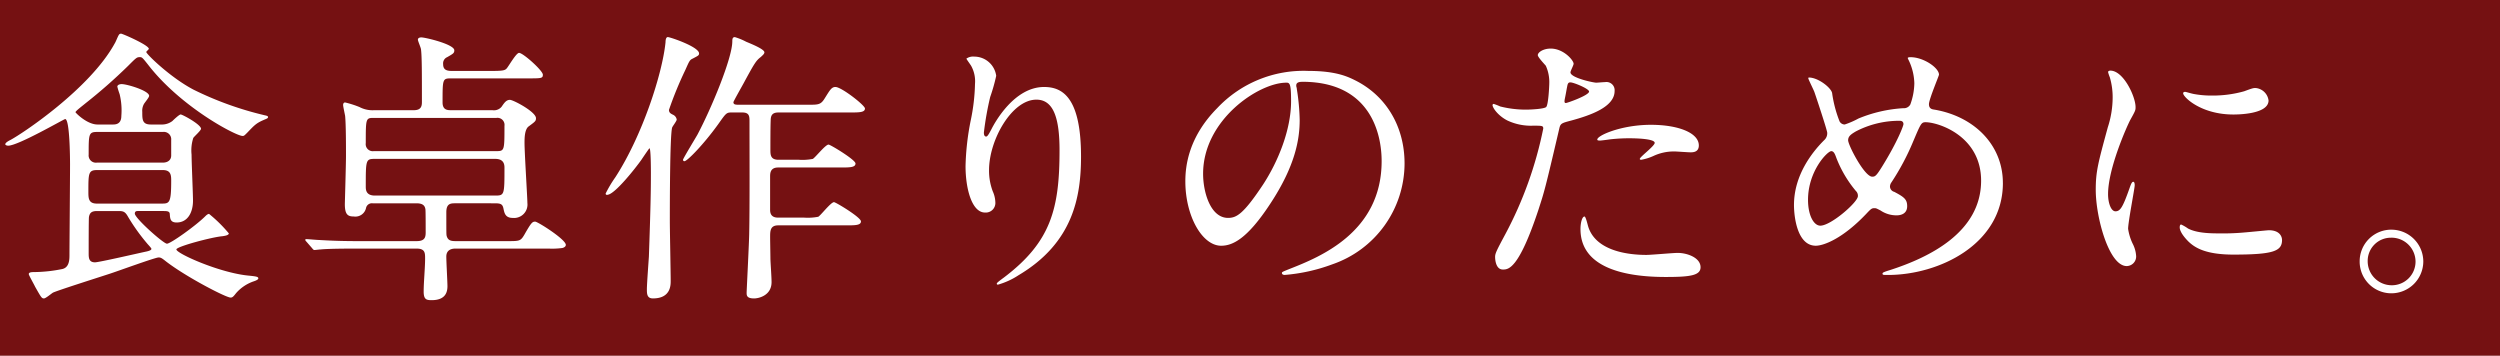 <svg xmlns="http://www.w3.org/2000/svg" width="506" height="72"><path data-name="パス 20852" d="M0 0h506v72H0z" fill="#751112"/><path data-name="パス 16605" d="M19.744 25.2c-2.146 0-4.466-2.378-4.466-2.494 0-.232 1.624-1.45 2.03-1.8a106.07 106.07 0 008.584-7.54c1.74-1.74 1.8-1.8 2.436-1.8.406 0 .522.116 1.624 1.508 6.612 8.584 17.806 14.442 19.14 14.442.29 0 .348-.058.928-.638 1.45-1.508 1.8-1.914 3.248-2.552.638-.29.986-.348.986-.638 0-.232-.406-.29-.638-.348a67.076 67.076 0 01-14.384-5.162c-4.7-2.436-9.628-7.25-9.628-7.656 0-.116.522-.522.522-.638 0-.754-5.336-3.074-5.626-3.074a.517.517 0 00-.464.29c-.174.232-.638 1.45-.812 1.682C18.178 18.004 4.432 27.11 2.112 28.328c-.232.116-1.044.522-1.044.87 0 .174.348.29.58.29 2.03 0 11.31-5.394 11.542-5.394.928 0 .986 7.83.986 9.222 0 2.9-.116 16.24-.116 18.328 0 .986-.058 2.61-1.624 2.842a29.55 29.55 0 01-5.394.58c-.522 0-1.218 0-1.218.406 0 .232 1.1 2.146 1.276 2.552 1.218 2.146 1.334 2.378 1.8 2.378.348 0 1.508-.986 1.8-1.16.58-.348 10.092-3.364 11.484-3.828 1.624-.522 9.222-3.306 9.918-3.306.464 0 .7.174 1.508.812 4.06 3.132 12.122 7.308 13.05 7.308.348 0 .522-.116 1.1-.87a8.277 8.277 0 013.654-2.436c.174-.058.87-.29.87-.58 0-.348-.464-.406-2.2-.58-5.858-.638-14.384-4.466-14.384-5.278 0-.58 7.192-2.494 9.28-2.668.406-.058 1.334-.174 1.334-.58a28.505 28.505 0 00-4-3.944c-.29 0-.638.348-.812.522-1.8 1.8-6.96 5.51-7.714 5.51-.7 0-6.5-5.162-6.5-6.09 0-.522.406-.522.638-.522h4.872c.986 0 1.508 0 1.566.58.058.986.116 1.74 1.392 1.74 2.262 0 3.306-2.088 3.306-4.408 0-1.334-.29-7.83-.29-9.338a8.235 8.235 0 01.348-3.364c.174-.29 1.566-1.508 1.566-1.856 0-.87-3.77-2.9-4.118-2.9-.29 0-1.45 1.1-1.682 1.334a3.49 3.49 0 01-2.262.7h-2.088c-1.74 0-1.74-.986-1.74-2.552a2.813 2.813 0 01.29-1.508c.116-.29 1.1-1.392 1.1-1.74 0-1.044-4.466-2.378-5.568-2.378-.29 0-.87.116-.87.522a14.982 14.982 0 00.464 1.508 13.811 13.811 0 01.348 4.408c0 1.682-1.16 1.74-1.682 1.74zm-.116 16.008c-1.74 0-1.74-1.1-1.74-2.436 0-3.654 0-4.35 1.74-4.35h13.34c1.682 0 1.682 1.16 1.682 2.2 0 4.35-.348 4.582-1.8 4.582zm0-8.294a1.472 1.472 0 01-1.682-1.624c0-4.118 0-4.582 1.682-4.582h13.34a1.491 1.491 0 011.682 1.624v3.132c0 .986-.754 1.45-1.682 1.45zm4.408 9.8c.986 0 1.334.174 1.914 1.218a39.622 39.622 0 003.77 5.278c.174.232.928.986.928 1.16 0 .348-.928.522-1.218.58-1.624.348-9.4 2.146-10.208 2.146-1.276 0-1.276-.986-1.276-1.856 0-.812 0-7.076.058-7.308.174-1.044.754-1.218 1.74-1.218zm76.154-1.566c1.276 0 1.566.232 1.74 1.218.174.754.348 1.74 1.856 1.74a2.712 2.712 0 002.958-3.016c0-1.044-.58-10.208-.58-12.18 0-.87 0-2.668.812-3.306 1.334-.986 1.508-1.1 1.508-1.682 0-1.276-4.582-3.712-5.278-3.712-.754 0-1.16.638-1.682 1.392a2 2 0 01-1.856.7h-8.352c-.7 0-1.74 0-1.74-1.566 0-4.814 0-4.872 1.8-4.872H106.8c2.784 0 3.074 0 3.074-.754 0-.812-4-4.408-4.814-4.408-.58 0-2.088 2.668-2.494 3.132-.348.406-.754.522-2.958.522h-8.236c-1.334 0-1.682-.522-1.682-1.392a1.363 1.363 0 01.812-1.392c1.218-.7 1.45-.812 1.45-1.392 0-1.218-5.858-2.61-6.67-2.61-.232 0-.7.058-.7.464 0 .29.638 1.682.638 2.03.174 1.508.174 4.756.174 10.614 0 .812-.174 1.624-1.624 1.624h-8a5.665 5.665 0 01-3.016-.638 20.022 20.022 0 00-2.9-.928c-.232 0-.406.174-.406.522 0 .29.348 1.856.406 2.2.174 1.8.174 6.206.174 8.178 0 1.566-.232 9.4-.232 9.686 0 2.146.638 2.494 1.8 2.494a2.207 2.207 0 002.494-1.74 1.215 1.215 0 011.334-.928h8.874c1.334 0 1.682.522 1.8 1.16.058.232.058 3.132.058 4.756 0 1.1-.29 1.74-1.856 1.74H72.526c-2.726 0-5.1-.058-7.946-.232-.406 0-2.2-.174-2.61-.174-.116 0-.174.058-.174.116 0 .116 0 .174.232.406l1.16 1.334c.174.232.29.348.464.348s1.044-.116 1.276-.116c.522-.058 2.2-.174 7.308-.174H84.3c1.74 0 1.74.87 1.74 2.03 0 1.856-.29 4.814-.29 6.67 0 1.624.58 1.74 1.624 1.74 2.842 0 3.19-1.682 3.19-2.842 0-.812-.232-4.988-.232-5.974 0-1.276.928-1.624 1.856-1.624h18.85a15.375 15.375 0 002.784-.116c.232-.058.7-.232.7-.638 0-1.1-5.684-4.7-6.206-4.7-.58 0-.812.232-2.2 2.668-.754 1.276-.986 1.276-3.422 1.276h-10.5c-.986 0-1.566-.174-1.8-1.1-.058-.29-.058-.754-.058-4.756 0-1.8.928-1.8 1.856-1.8zm.29-17.284a1.428 1.428 0 011.624 1.624c0 4.93 0 5.1-1.624 5.1H75.656a1.428 1.428 0 01-1.624-1.624c0-4.988 0-5.1 1.624-5.1zM75.888 39.582c-1.624 0-1.856-.928-1.856-1.74 0-5.51 0-5.684 1.856-5.684h24.36c1.566 0 1.856.928 1.856 1.74 0 5.51 0 5.684-1.856 5.684zm47.154-.174c1.508-.232 5.51-5.278 6.786-7.076.58-.87 1.566-2.32 1.624-2.32.29 0 .29 4.408.29 5.1 0 3.48-.058 6.844-.406 16.82-.058.928-.406 5.568-.406 6.612 0 .87 0 1.856 1.218 1.856 3.6 0 3.6-2.668 3.6-3.538 0-1.74-.174-10.324-.174-12.238 0-2.436 0-17.11.464-18.792.058-.232.928-1.334.928-1.624a1.275 1.275 0 00-.754-.986c-.464-.232-.812-.406-.812-.986a74.337 74.337 0 013.306-8.062c.812-1.8.87-2.03 1.508-2.32 1.1-.58 1.276-.638 1.276-1.044 0-1.334-5.858-3.306-6.322-3.306-.406 0-.464.7-.464 1.044-.638 6.38-4.7 18.908-10.15 27.318a24.524 24.524 0 00-1.972 3.306c-.004.298.286.298.46.24zm48.082 6.206c1.972 0 3.132 0 3.132-.812s-5.1-3.886-5.452-3.886c-.638 0-2.668 2.668-3.19 2.958a11.1 11.1 0 01-2.842.174h-5.278c-1.276 0-1.624-.7-1.624-1.566v-6.724c0-.638 0-1.856 1.624-1.856h12.528c1.972 0 3.132 0 3.132-.812 0-.754-5.1-3.828-5.452-3.828-.638 0-2.668 2.61-3.19 2.9a11.1 11.1 0 01-2.842.174h-4.118c-1.624 0-1.624-1.044-1.624-2.03 0-1.16 0-4.756.058-5.858 0-.986.232-1.682 1.566-1.682h14.384c1.972 0 3.132 0 3.132-.812 0-.638-4.756-4.35-5.974-4.35-.812 0-1.16.7-2.146 2.262-.812 1.334-1.276 1.334-3.364 1.334h-13.92c-.754 0-1.218 0-1.218-.522 0-.174 1.914-3.538 2.03-3.77 2.262-4.176 2.552-4.64 3.538-5.394.29-.29.7-.58.7-.928 0-.638-2.61-1.682-3.712-2.146a12.4 12.4 0 00-2.262-.928c-.464 0-.522.348-.522.87 0 3.364-4.234 13.572-7.076 18.908-.464.812-2.9 4.814-2.9 5.046a.274.274 0 00.29.29c.58 0 3.944-3.48 6.786-7.424 1.566-2.2 1.682-2.436 2.668-2.436h2.262c1.45 0 1.45.812 1.45 1.856 0 5.742.058 17.052-.058 22.5 0 1.508-.522 11.658-.522 12.122 0 .522 0 1.16 1.508 1.16.928 0 3.538-.58 3.538-3.306 0-1.1-.232-4.118-.232-4.814 0-.58-.058-3.48-.058-4.292 0-1.218 0-2.378 1.624-2.378zm43.326-15.2c0 11.832-1.74 18.56-11.252 25.752-1.334.986-1.45 1.1-1.45 1.276 0 .116.116.174.232.174a14.979 14.979 0 004.176-1.914C217.176 49.156 218.8 39.876 218.8 31.7c0-12.18-3.886-14.094-7.482-14.094-6.09 0-10.034 7.308-10.672 8.584-.406.754-.754 1.45-1.044 1.45-.464 0-.464-.638-.464-.812a61.546 61.546 0 011.276-7.192 36.245 36.245 0 001.218-4.292 4.486 4.486 0 00-4.466-3.886 2.346 2.346 0 00-1.566.406c0 .116.87 1.276.986 1.508a6.43 6.43 0 01.754 3.6 39.649 39.649 0 01-.87 7.424 52.257 52.257 0 00-1.044 9.222c0 4.582 1.276 9.4 3.944 9.4a1.94 1.94 0 002.088-2.088 5.8 5.8 0 00-.522-2.2 11.834 11.834 0 01-.754-4.292c0-6.148 4.64-14.268 9.57-14.268 3.538-.014 4.698 3.872 4.698 10.252zm49.126-13.862c15.834 0 16.066 13.8 16.066 16.066 0 14.442-12.586 19.43-18.618 21.808-1.45.58-1.566.638-1.566.812 0 .348.348.406.58.406a35.648 35.648 0 009.628-2.146 21.63 21.63 0 0014.616-20.408c0-7.6-3.828-13.8-10.092-16.878-1.624-.812-4.06-1.856-9.338-1.856a24 24 0 00-18.5 7.54c-5.8 5.858-6.438 11.716-6.438 14.79 0 7.076 3.422 13.05 7.25 13.05 2.32 0 5.278-1.392 9.918-8.468 5.1-7.714 5.974-13.108 5.974-16.994a44.459 44.459 0 00-.58-6.264c0-.232-.116-.464-.116-.638-.002-.348.056-.812 1.216-.812zm-3.248.174c.754 0 .986.29.986 3.77 0 5.742-2.61 12.18-5.684 16.878-4 6.032-5.394 6.728-7.076 6.728-3.538 0-5.046-5.162-5.046-8.932 0-10.954 11.31-18.436 16.82-18.436zM302.61 52c0 .638.174 2.552 1.566 2.552 1.1 0 3.19 0 7.192-12.064 1.218-3.77 1.276-3.828 4.234-16.472.232-1.044.464-1.1 2.436-1.624 3.828-1.044 8.758-2.726 8.758-5.974a1.659 1.659 0 00-1.914-1.8c-.29 0-1.566.116-1.8.116-.58 0-5.22-.986-5.22-2.088 0-.29.638-1.45.638-1.74 0-.7-2.03-3.074-4.64-3.074-1.508 0-2.61.754-2.61 1.334 0 .406 1.392 1.856 1.624 2.146a8 8 0 01.7 3.6c0 .406-.174 4.35-.638 4.756s-3.248.522-4.118.522a21.314 21.314 0 01-5.162-.638 12.671 12.671 0 00-1.334-.522.244.244 0 00-.232.232c0 .58 1.16 2.2 3.016 3.132a11.146 11.146 0 005.162 1.044c1.856 0 2.088 0 2.088.58a78.1 78.1 0 01-7.656 21.34c-1.8 3.364-2.09 3.942-2.09 4.642zm14.09-31.9c.29-1.392.29-1.566.522-2.726.116-.58.29-.7.638-.7.638 0 3.77 1.276 3.77 1.856 0 .754-4.408 2.32-4.7 2.32-.342.002-.284-.35-.23-.75zm6.612 8.236c.058.116.464.116.522.116.232 0 1.566-.174 1.914-.232a34.222 34.222 0 014.176-.232c.87 0 4.988.058 4.988.928 0 .638-3.016 2.842-3.016 3.248 0 .174.174.174.29.174a10.146 10.146 0 002.436-.754 9.741 9.741 0 014.292-.928c.464 0 2.726.174 3.248.174.464 0 1.682 0 1.682-1.392 0-2.552-4.176-4.176-9.686-4.176-6.202-.002-11.248 2.318-10.842 3.072zm-2.61 15.486c-.464 0-.812 1.218-.812 2.552 0 7.308 7.83 9.686 17.226 9.686 4.93 0 7.076-.29 7.076-1.972 0-1.914-2.668-2.9-4.64-2.9-.928 0-5.336.406-6.322.406-4.408 0-10.672-1.1-11.89-6.148-.054-.176-.402-1.626-.634-1.626zm84.68-6.786c0-7.656-5.742-13.456-13.862-14.848-.464-.058-1.1-.174-1.1-1.1 0-.986 2.03-5.742 2.03-5.974 0-1.392-3.132-3.538-5.742-3.538-.116 0-.58 0-.58.174a.98.98 0 00.116.29 11.427 11.427 0 011.218 4.814 13.145 13.145 0 01-.812 4.292 1.494 1.494 0 01-1.45.754 28.115 28.115 0 00-9.048 2.088 16.886 16.886 0 01-2.782 1.212 1.2 1.2 0 01-1.044-.638 24.881 24.881 0 01-1.508-5.742c-.232-1.1-2.842-3.132-4.7-3.132-.116 0-.116.116-.116.174 0 .174 1.044 2.262 1.218 2.726.29.812 2.61 7.772 2.61 8.294a1.862 1.862 0 01-.638 1.508c-2.436 2.436-6.09 7.076-6.09 13.108 0 2.32.638 8.236 4.408 8.236 1.624 0 5.452-1.45 10.15-6.38 1.044-1.1 1.16-1.218 1.74-1.218.348 0 .406.058 1.218.464a5.747 5.747 0 003.248.986c.928 0 2.146-.348 2.146-1.856 0-1.392-.638-1.856-2.61-2.9a1.138 1.138 0 01-.87-1.1 1.513 1.513 0 01.29-.812 49.173 49.173 0 004.408-8.294c1.508-3.538 1.624-3.886 2.494-3.886 2.61 0 11.252 2.784 11.252 11.832 0 10.5-10.614 15.544-18.27 18.038-1.508.464-1.682.58-1.682.754 0 .29.116.29 1.1.29 10.328 0 23.262-6.206 23.262-18.618zm-20.126-11.89c0 .29-1.1 3.364-4.292 8.526-1.218 1.972-1.45 2.088-2.03 2.088-1.566 0-4.872-6.38-4.872-7.366 0-.812.58-1.218 1.566-1.8a18.968 18.968 0 018.816-2.146c.236 0 .816 0 .816.696zM376.038 39.7c0 1.218-5.452 5.974-7.6 5.974-1.334 0-2.494-2.088-2.494-5.22 0-5.858 3.944-9.86 4.7-9.86.522 0 .754.58 1.044 1.392a23.686 23.686 0 003.944 6.67 1.316 1.316 0 01.406 1.044zm50.634-.406c0-5.22 3.828-13.746 4.466-14.964 1.1-1.972 1.1-2.03 1.1-2.668 0-2.088-2.436-7.366-5.1-7.366-.232 0-.464.116-.464.29a7.346 7.346 0 00.348 1.044 14.207 14.207 0 01.58 4.118 19.693 19.693 0 01-.986 6.032c-1.972 7.25-2.436 8.932-2.436 12.644 0 5.568 2.668 15.428 6.264 15.428a1.943 1.943 0 001.914-1.972 6.254 6.254 0 00-.7-2.552 10.344 10.344 0 01-.928-3.016c0-1.392 1.334-8.178 1.334-8.816 0-.116 0-.7-.29-.7s-.464.464-.812 1.45c-1.276 3.6-1.8 4.524-2.784 4.524-.926.006-1.506-1.734-1.506-3.47zm30.044-21.46c-.58-.058-.754 0-2.494.638a23.426 23.426 0 01-6.38.87A19.818 19.818 0 01443.9 19c-.754-.174-1.45-.406-1.624-.406-.348 0-.406.174-.406.29 0 .754 3.6 4.292 10.15 4.292.7 0 7.134 0 7.134-2.842a2.892 2.892 0 00-2.438-2.498zM459.21 46.6c-.232 0-4.292.406-5.1.464a48.339 48.339 0 01-5.046.174c-2.146 0-4.524-.116-6.206-.986a8.652 8.652 0 00-1.392-.812c-.29 0-.29.464-.29.58 0 1.1 1.508 2.61 1.8 2.9 1.218 1.16 3.364 2.61 9.048 2.61 8.12 0 9.86-.7 9.86-2.958-.006-.692-.47-1.972-2.674-1.972zm24.824-.116a6.4 6.4 0 00-6.438 6.38 6.416 6.416 0 006.38 6.5 6.469 6.469 0 006.5-6.438 6.458 6.458 0 00-6.442-6.438zm-.058 1.624a4.864 4.864 0 014.93 4.872 4.788 4.788 0 01-4.814 4.756 4.864 4.864 0 01-4.872-4.872 4.693 4.693 0 014.756-4.752z" fill="#fff"/></svg>